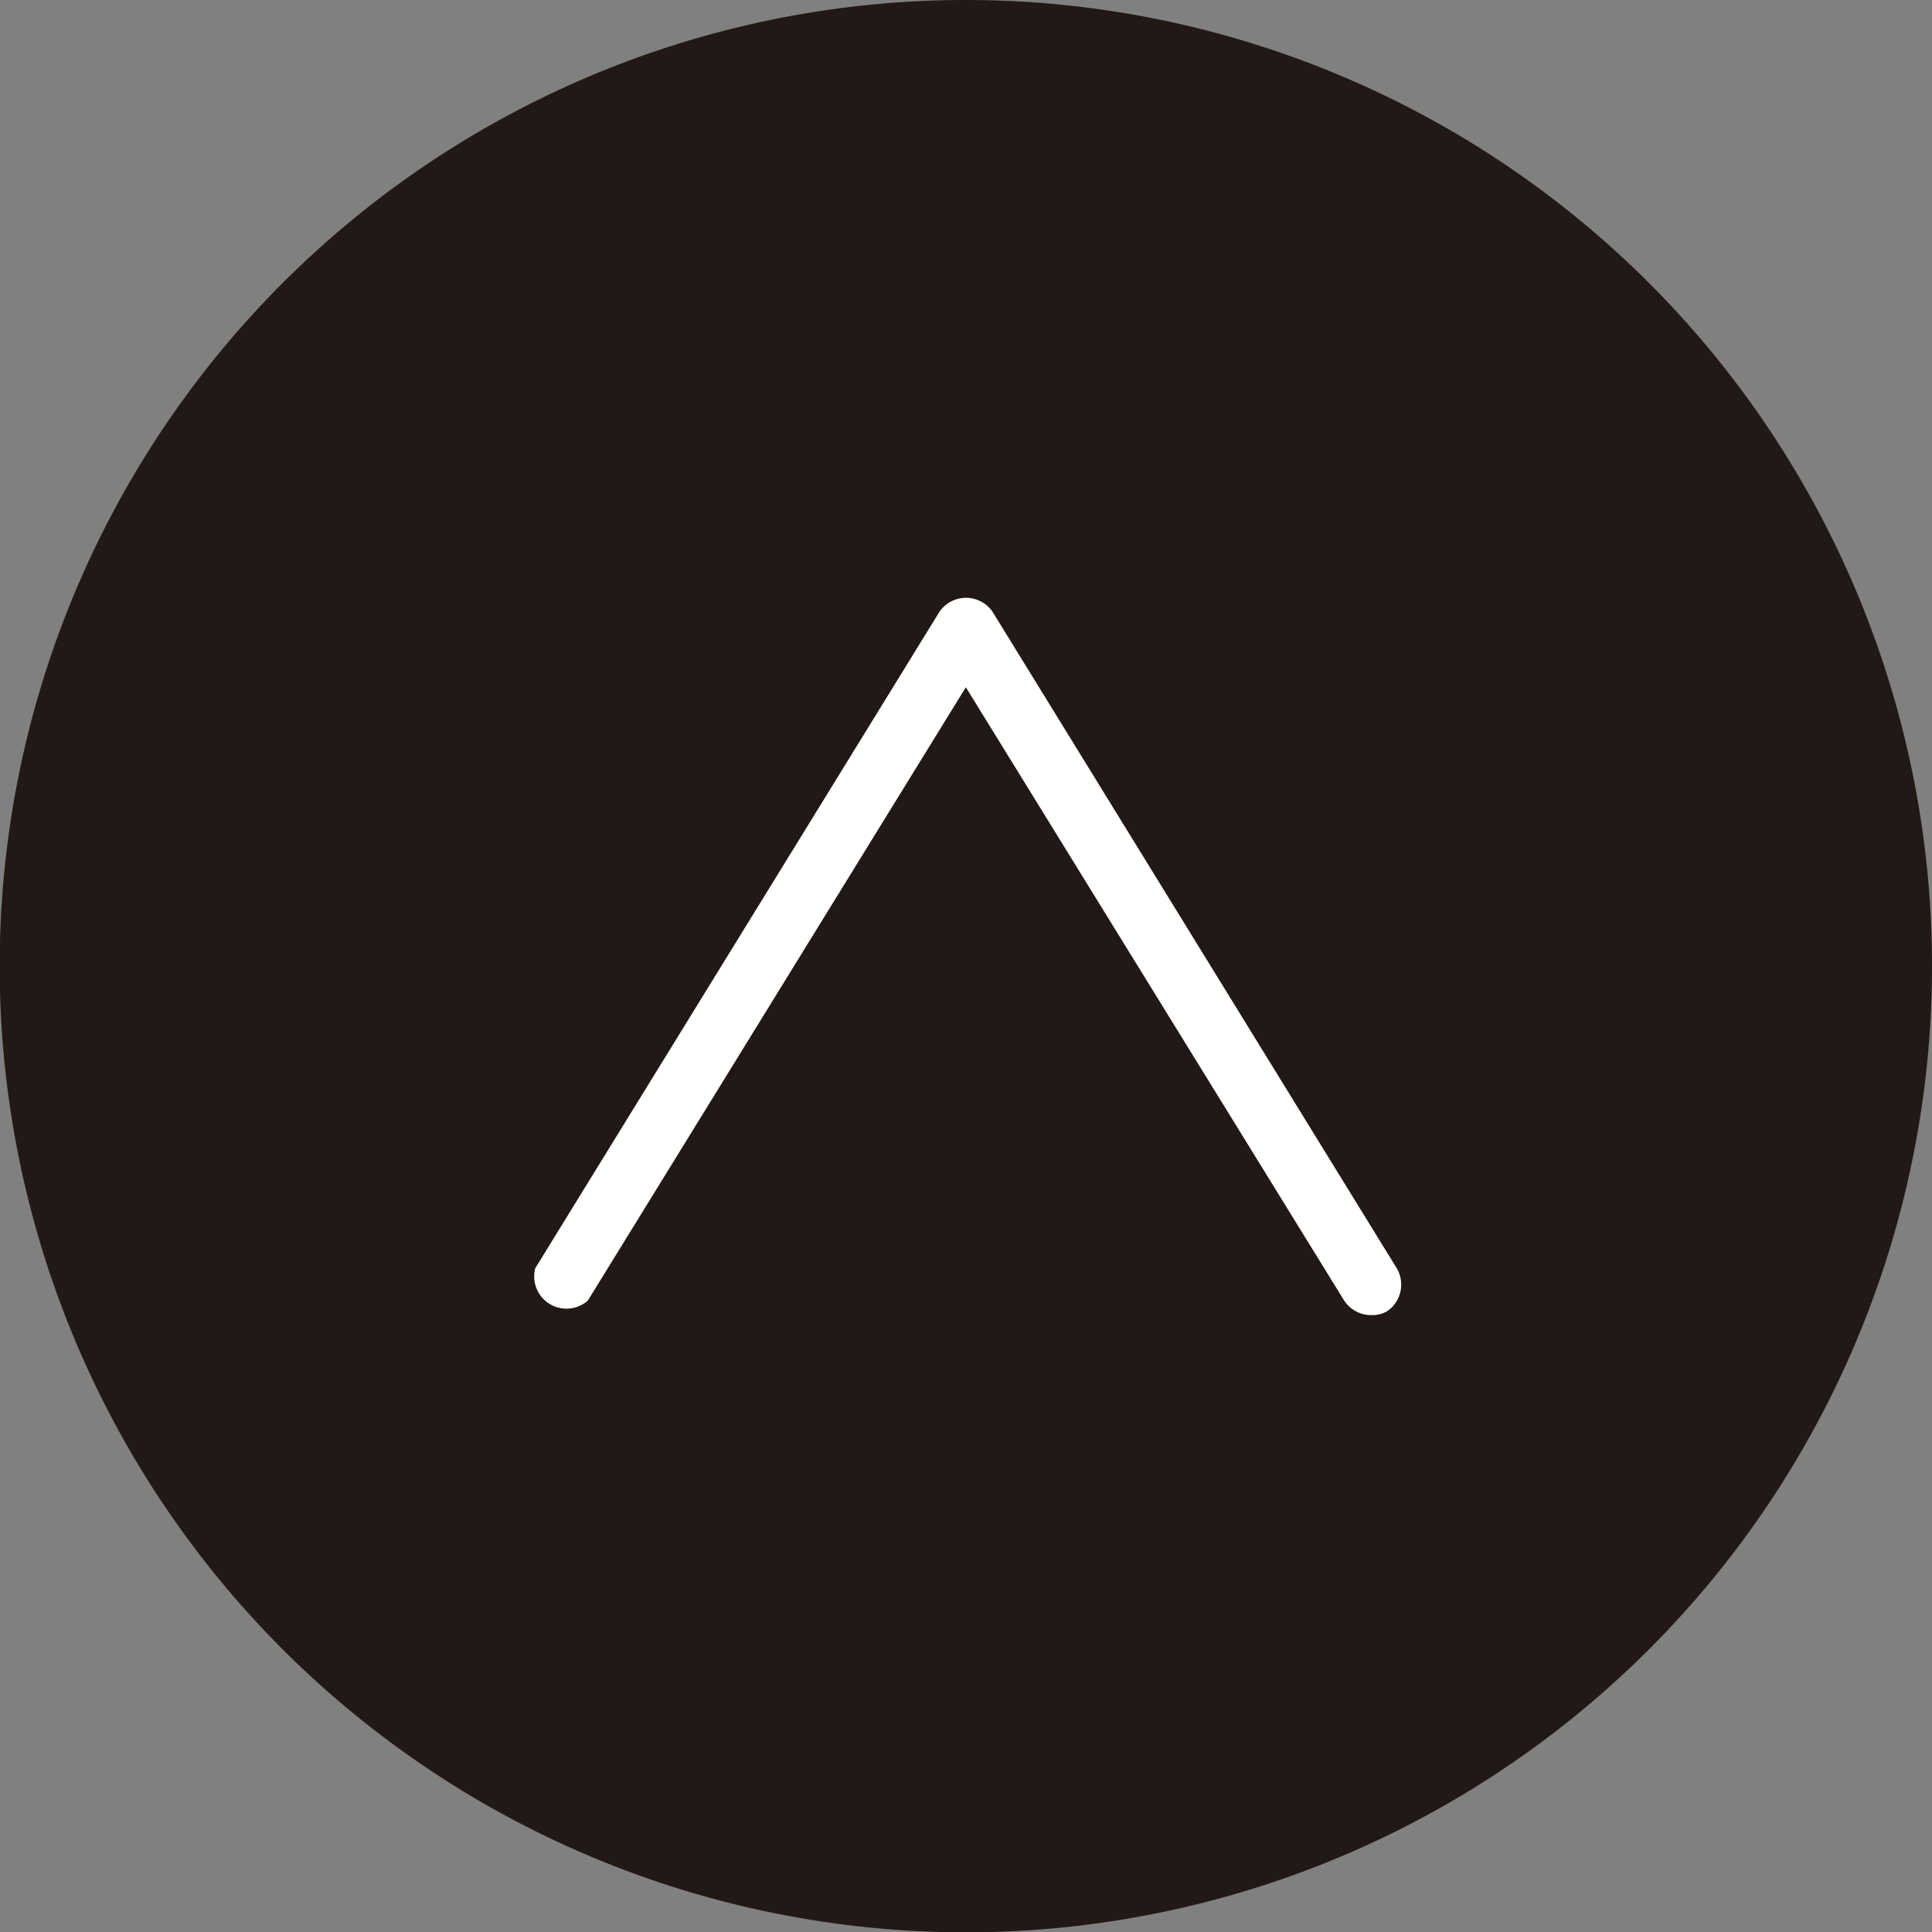 <svg xmlns="http://www.w3.org/2000/svg" viewBox="0 0 59.85 59.85"><rect x="0" y="0" width="59.85" height="59.85" fill="#808080" stroke="none"/><defs><style>.cls-1{fill:#221815;}.cls-2{fill:#fff;}</style></defs><g id="レイヤー_2" data-name="レイヤー 2"><g id="レイヤー_1-2" data-name="レイヤー 1"><path class="cls-1" d="M59.85,29.92A29.93,29.93,0,1,1,29.92,0,29.93,29.93,0,0,1,59.85,29.92"/><path class="cls-2" d="M42.45,40.74a1,1,0,0,1-.81-.45l-11.72-19-11.71,19a1,1,0,0,1-1.63-1L29.11,18.94a1,1,0,0,1,1.63,0L43.27,39.29A1,1,0,0,1,43,40.6a.88.88,0,0,1-.5.14"/></g></g></svg>